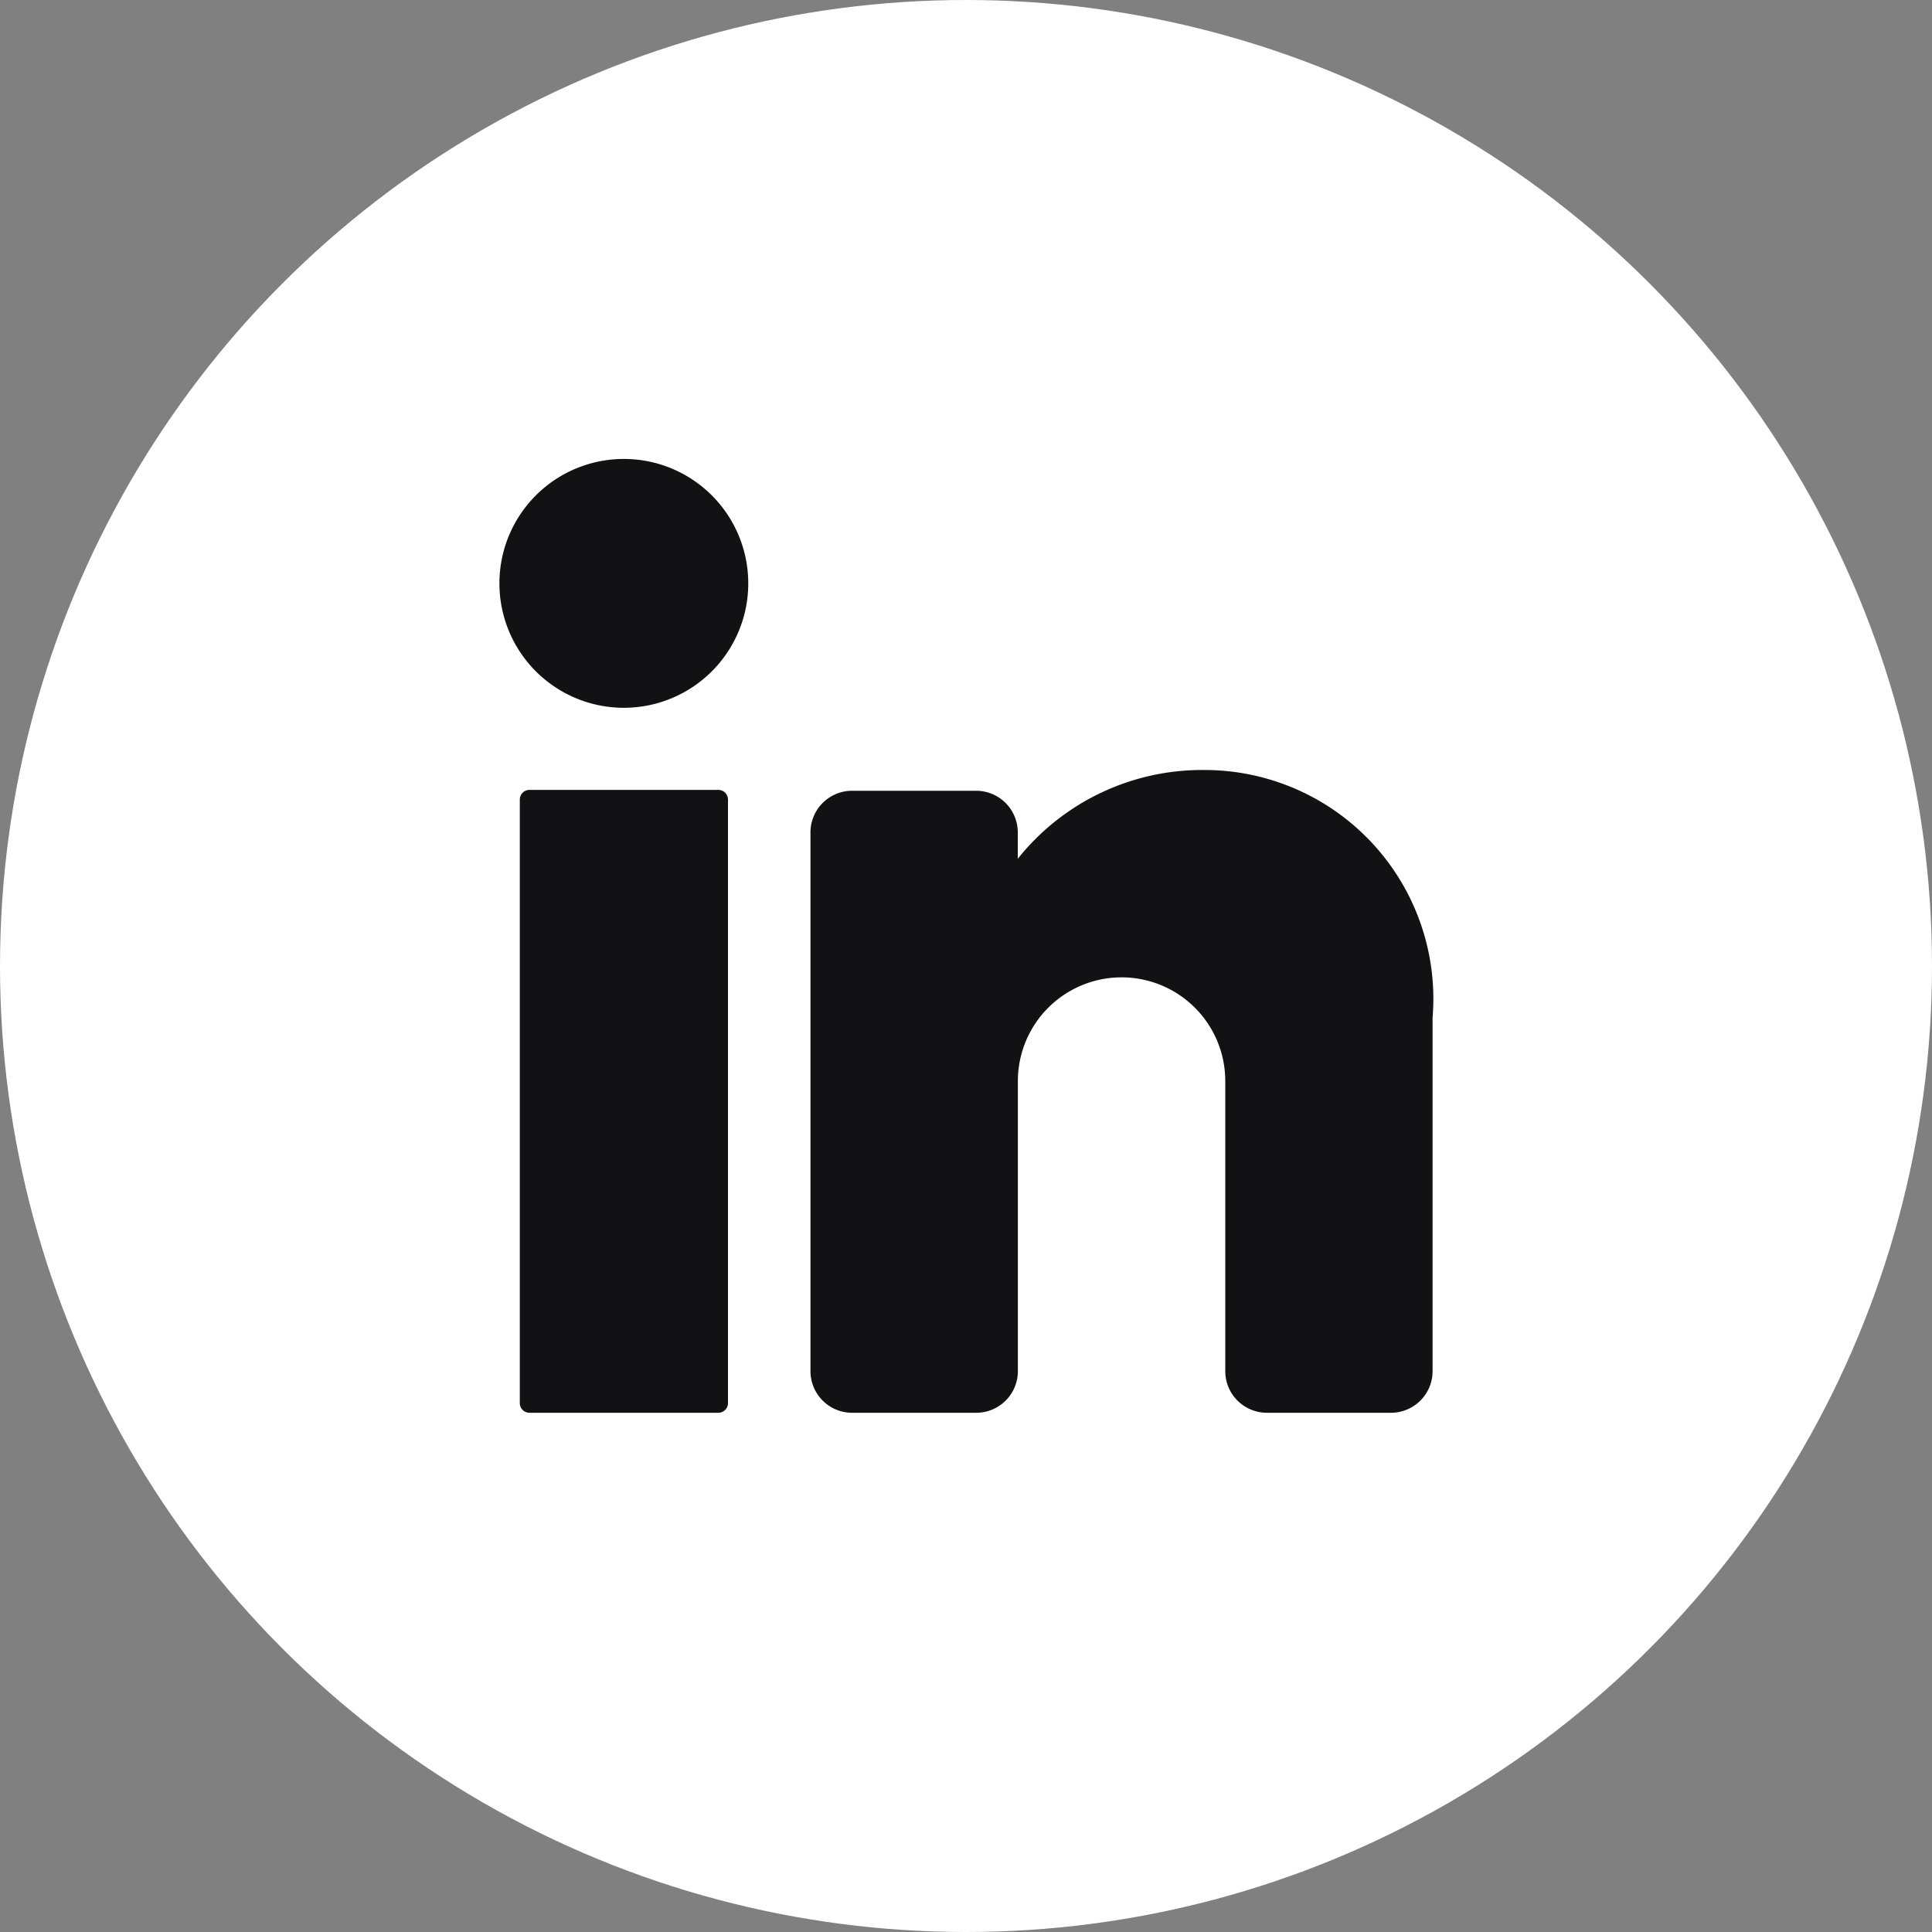 <svg id="linkedin" xmlns="http://www.w3.org/2000/svg" xmlns:xlink="http://www.w3.org/1999/xlink" width="20" height="20" viewBox="0 0 20 20">
  <rect x="0" y="0" width="20" height="20" fill="#808080" stroke="none"/>
  <defs>
    <clipPath id="clip-path">
      <rect id="Retângulo_10" data-name="Retângulo 10" width="20" height="20" fill="none"/>
    </clipPath>
  </defs>
  <g id="Grupo_219" data-name="Grupo 219" clip-path="url(#clip-path)">
    <circle id="Elipse_2" data-name="Elipse 2" cx="10" cy="10" r="10" transform="translate(0)" fill="#fff"/>
    <path id="Caminho_211" data-name="Caminho 211" d="M105.294,95.671a1.288,1.288,0,1,1-1.288-1.288,1.288,1.288,0,0,1,1.288,1.288" transform="translate(-97.548 -89.632)" fill="#121214"/>
    <path id="Caminho_212" data-name="Caminho 212" d="M109.034,169.06h-1.955a.1.1,0,0,1-.1-.1v-6.248a.1.1,0,0,1,.1-.1h1.955a.1.1,0,0,1,.1.1v6.248a.1.1,0,0,1-.1.1" transform="translate(-101.598 -154.435)" fill="#121214"/>
    <path id="Caminho_213" data-name="Caminho 213" d="M173.131,160.932v3.649a.431.431,0,0,1-.429.429h-1.288a.431.431,0,0,1-.429-.429v-3.005a1.073,1.073,0,0,0-2.147,0v3.005a.431.431,0,0,1-.429.429H167.12a.431.431,0,0,1-.429-.429V159a.431.431,0,0,1,.429-.429h1.288a.431.431,0,0,1,.429.429v.275a2.44,2.44,0,0,1,1.932-.919,2.369,2.369,0,0,1,2.361,2.576" transform="translate(-158.301 -150.385)" fill="#121214"/>
  </g>
</svg>
